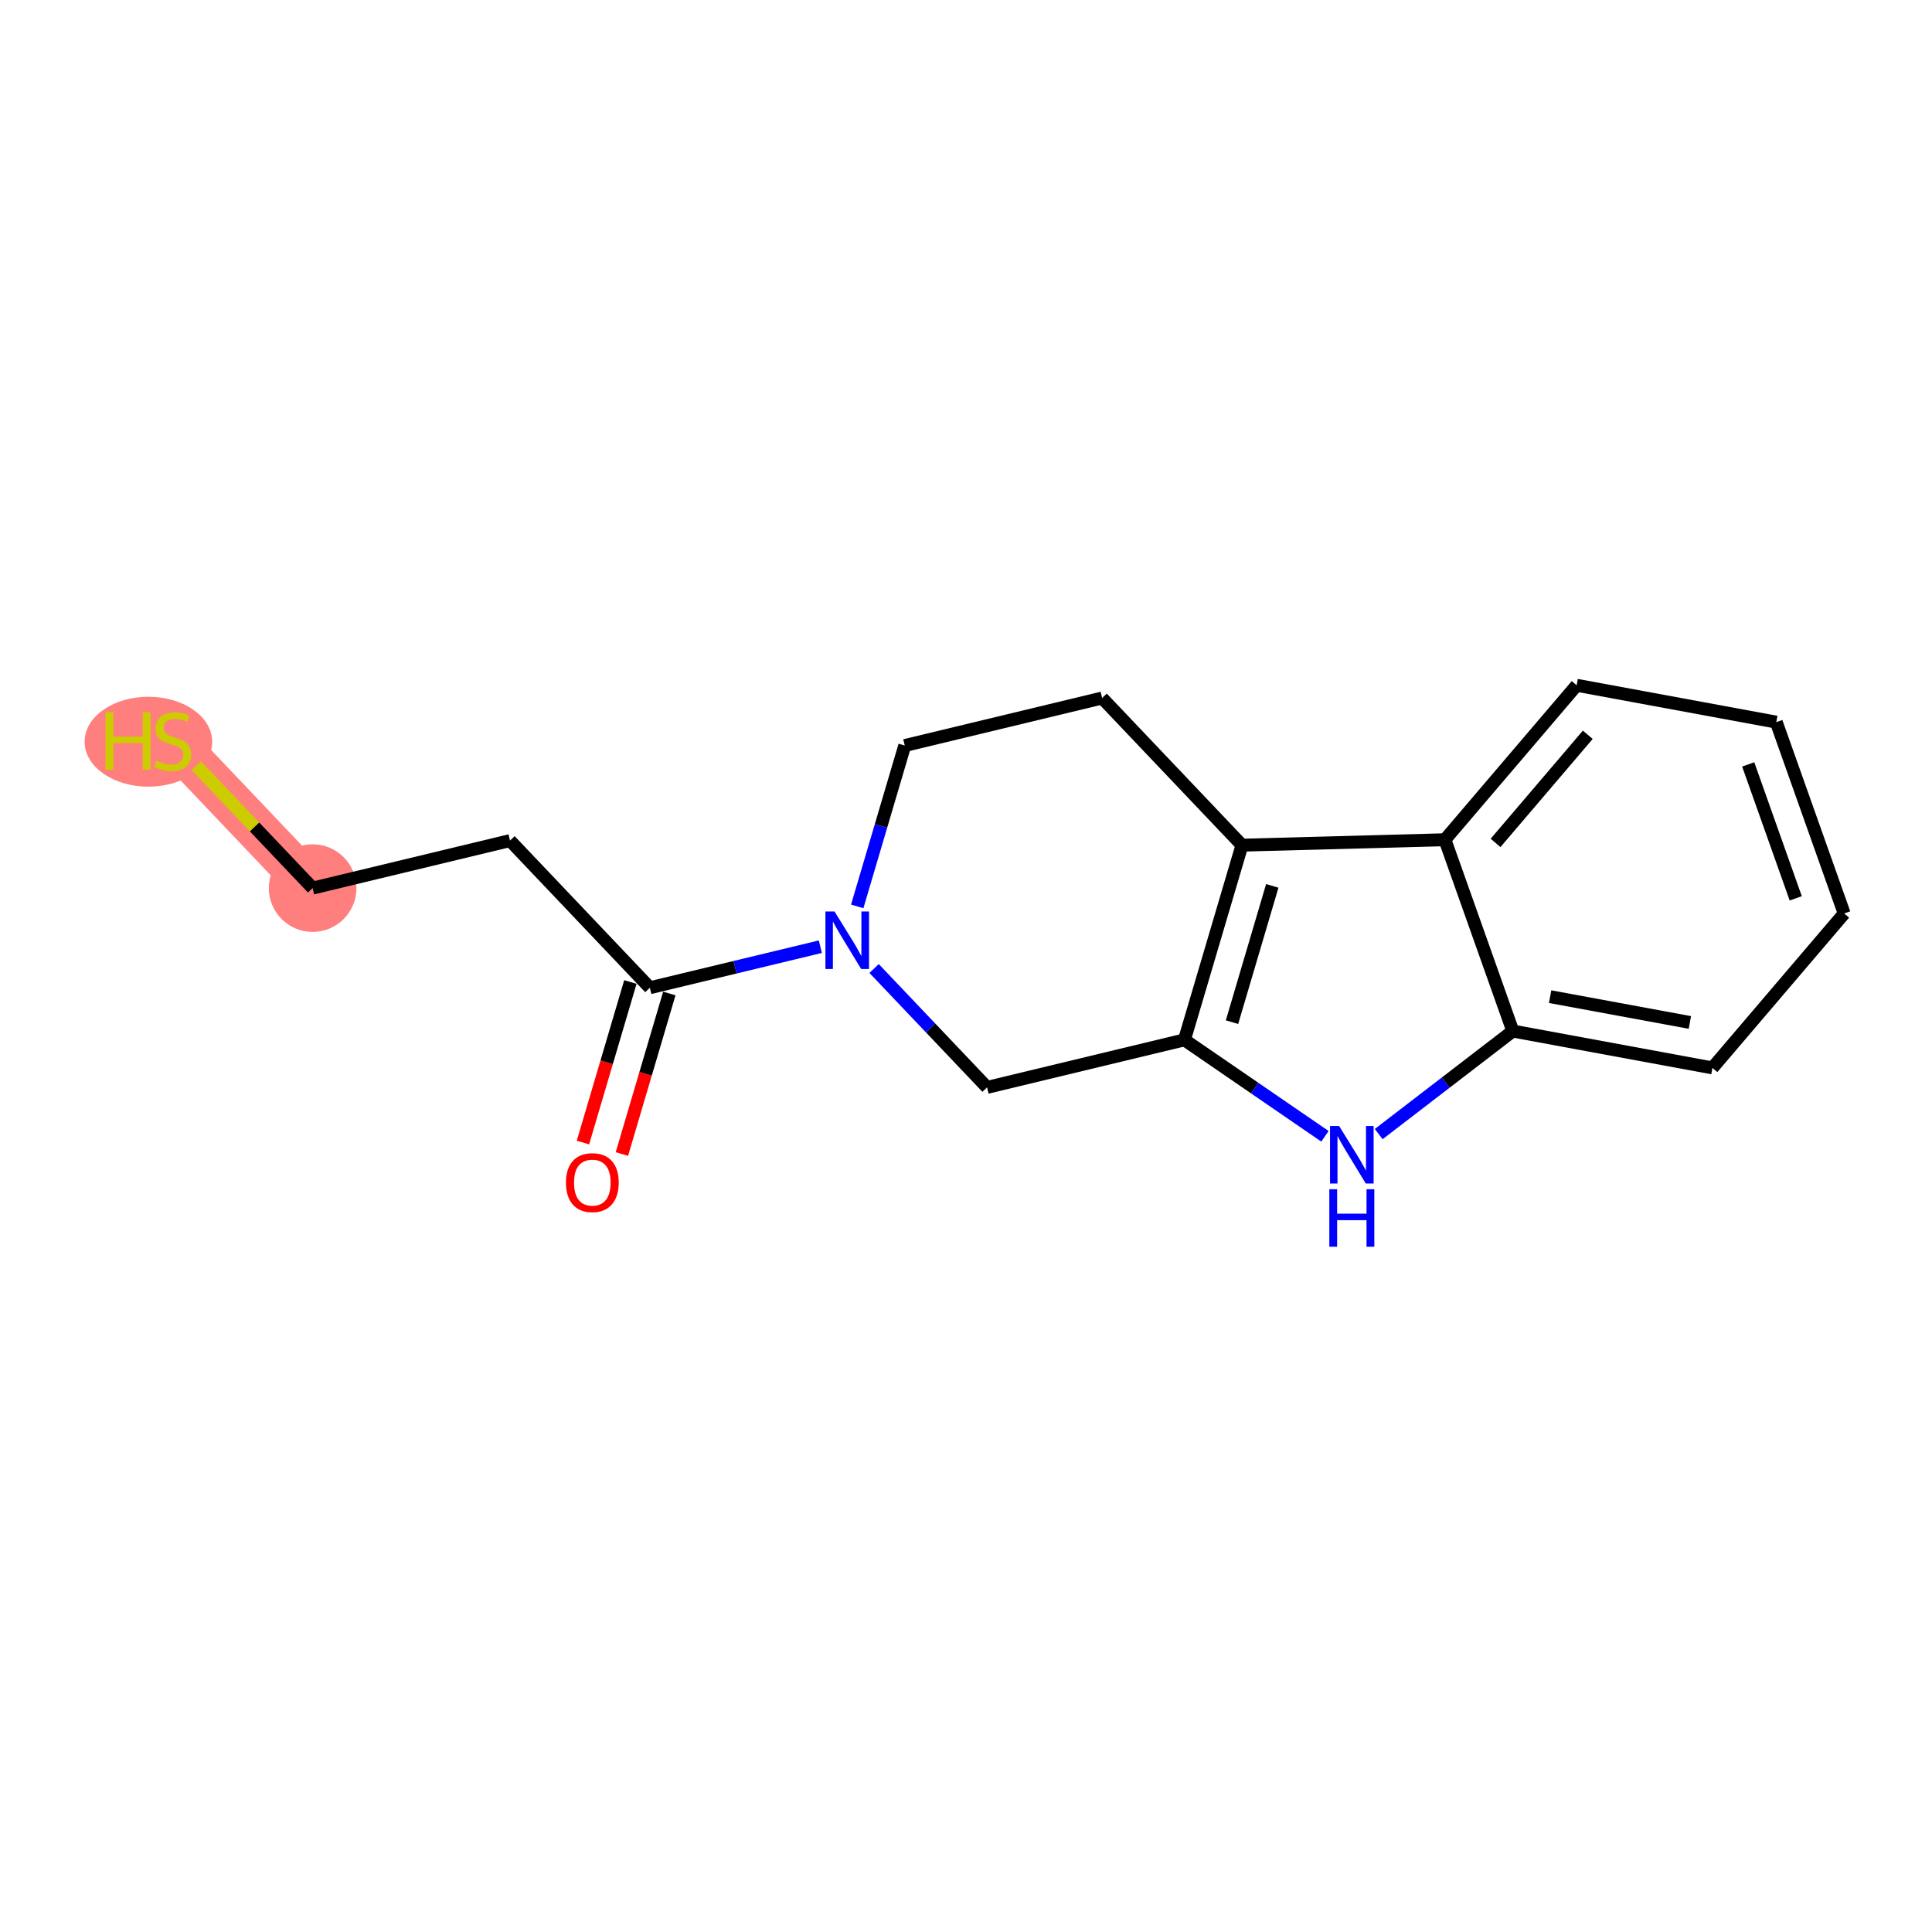 <?xml version='1.0' encoding='iso-8859-1'?>
<svg version='1.1' baseProfile='full'
              xmlns='http://www.w3.org/2000/svg'
                      xmlns:rdkit='http://www.rdkit.org/xml'
                      xmlns:xlink='http://www.w3.org/1999/xlink'
                  xml:space='preserve'
width='300px' height='300px' viewBox='0 0 300 300'>
<!-- END OF HEADER -->
<rect style='opacity:1.0;fill:#FFFFFF;stroke:none' width='300' height='300' x='0' y='0'> </rect>
<rect style='opacity:1.0;fill:#FFFFFF;stroke:none' width='300' height='300' x='0' y='0'> </rect>
<path d='M 48.547,137.904 L 26.832,115.052' style='fill:none;fill-rule:evenodd;stroke:#FF7F7F;stroke-width:6.7px;stroke-linecap:butt;stroke-linejoin:miter;stroke-opacity:1' />
<ellipse cx='48.547' cy='137.904' rx='6.305' ry='6.305'  style='fill:#FF7F7F;fill-rule:evenodd;stroke:#FF7F7F;stroke-width:1.0px;stroke-linecap:butt;stroke-linejoin:miter;stroke-opacity:1' />
<ellipse cx='23.043' cy='115.172' rx='9.407' ry='6.482'  style='fill:#FF7F7F;fill-rule:evenodd;stroke:#FF7F7F;stroke-width:1.0px;stroke-linecap:butt;stroke-linejoin:miter;stroke-opacity:1' />
<path class='bond-0 atom-0 atom-1' d='M 96.566,179.199 L 100.249,166.735' style='fill:none;fill-rule:evenodd;stroke:#FF0000;stroke-width:2.0px;stroke-linecap:butt;stroke-linejoin:miter;stroke-opacity:1' />
<path class='bond-0 atom-0 atom-1' d='M 100.249,166.735 L 103.932,154.27' style='fill:none;fill-rule:evenodd;stroke:#000000;stroke-width:2.0px;stroke-linecap:butt;stroke-linejoin:miter;stroke-opacity:1' />
<path class='bond-0 atom-0 atom-1' d='M 90.52,177.413 L 94.203,164.948' style='fill:none;fill-rule:evenodd;stroke:#FF0000;stroke-width:2.0px;stroke-linecap:butt;stroke-linejoin:miter;stroke-opacity:1' />
<path class='bond-0 atom-0 atom-1' d='M 94.203,164.948 L 97.886,152.484' style='fill:none;fill-rule:evenodd;stroke:#000000;stroke-width:2.0px;stroke-linecap:butt;stroke-linejoin:miter;stroke-opacity:1' />
<path class='bond-1 atom-1 atom-2' d='M 100.909,153.377 L 79.195,130.525' style='fill:none;fill-rule:evenodd;stroke:#000000;stroke-width:2.0px;stroke-linecap:butt;stroke-linejoin:miter;stroke-opacity:1' />
<path class='bond-4 atom-1 atom-5' d='M 100.909,153.377 L 114.146,150.19' style='fill:none;fill-rule:evenodd;stroke:#000000;stroke-width:2.0px;stroke-linecap:butt;stroke-linejoin:miter;stroke-opacity:1' />
<path class='bond-4 atom-1 atom-5' d='M 114.146,150.19 L 127.383,147.002' style='fill:none;fill-rule:evenodd;stroke:#0000FF;stroke-width:2.0px;stroke-linecap:butt;stroke-linejoin:miter;stroke-opacity:1' />
<path class='bond-2 atom-2 atom-3' d='M 79.195,130.525 L 48.547,137.904' style='fill:none;fill-rule:evenodd;stroke:#000000;stroke-width:2.0px;stroke-linecap:butt;stroke-linejoin:miter;stroke-opacity:1' />
<path class='bond-3 atom-3 atom-4' d='M 48.547,137.904 L 39.515,128.399' style='fill:none;fill-rule:evenodd;stroke:#000000;stroke-width:2.0px;stroke-linecap:butt;stroke-linejoin:miter;stroke-opacity:1' />
<path class='bond-3 atom-3 atom-4' d='M 39.515,128.399 L 30.483,118.894' style='fill:none;fill-rule:evenodd;stroke:#CCCC00;stroke-width:2.0px;stroke-linecap:butt;stroke-linejoin:miter;stroke-opacity:1' />
<path class='bond-5 atom-5 atom-6' d='M 133.109,140.746 L 136.799,128.256' style='fill:none;fill-rule:evenodd;stroke:#0000FF;stroke-width:2.0px;stroke-linecap:butt;stroke-linejoin:miter;stroke-opacity:1' />
<path class='bond-5 atom-5 atom-6' d='M 136.799,128.256 L 140.49,115.766' style='fill:none;fill-rule:evenodd;stroke:#000000;stroke-width:2.0px;stroke-linecap:butt;stroke-linejoin:miter;stroke-opacity:1' />
<path class='bond-17 atom-17 atom-5' d='M 153.271,168.849 L 144.501,159.62' style='fill:none;fill-rule:evenodd;stroke:#000000;stroke-width:2.0px;stroke-linecap:butt;stroke-linejoin:miter;stroke-opacity:1' />
<path class='bond-17 atom-17 atom-5' d='M 144.501,159.62 L 135.731,150.39' style='fill:none;fill-rule:evenodd;stroke:#0000FF;stroke-width:2.0px;stroke-linecap:butt;stroke-linejoin:miter;stroke-opacity:1' />
<path class='bond-6 atom-6 atom-7' d='M 140.49,115.766 L 171.138,108.387' style='fill:none;fill-rule:evenodd;stroke:#000000;stroke-width:2.0px;stroke-linecap:butt;stroke-linejoin:miter;stroke-opacity:1' />
<path class='bond-7 atom-7 atom-8' d='M 171.138,108.387 L 192.852,131.239' style='fill:none;fill-rule:evenodd;stroke:#000000;stroke-width:2.0px;stroke-linecap:butt;stroke-linejoin:miter;stroke-opacity:1' />
<path class='bond-8 atom-8 atom-9' d='M 192.852,131.239 L 183.919,161.47' style='fill:none;fill-rule:evenodd;stroke:#000000;stroke-width:2.0px;stroke-linecap:butt;stroke-linejoin:miter;stroke-opacity:1' />
<path class='bond-8 atom-8 atom-9' d='M 197.559,137.56 L 191.305,158.722' style='fill:none;fill-rule:evenodd;stroke:#000000;stroke-width:2.0px;stroke-linecap:butt;stroke-linejoin:miter;stroke-opacity:1' />
<path class='bond-18 atom-16 atom-8' d='M 224.365,130.392 L 192.852,131.239' style='fill:none;fill-rule:evenodd;stroke:#000000;stroke-width:2.0px;stroke-linecap:butt;stroke-linejoin:miter;stroke-opacity:1' />
<path class='bond-9 atom-9 atom-10' d='M 183.919,161.47 L 194.828,168.957' style='fill:none;fill-rule:evenodd;stroke:#000000;stroke-width:2.0px;stroke-linecap:butt;stroke-linejoin:miter;stroke-opacity:1' />
<path class='bond-9 atom-9 atom-10' d='M 194.828,168.957 L 205.737,176.443' style='fill:none;fill-rule:evenodd;stroke:#0000FF;stroke-width:2.0px;stroke-linecap:butt;stroke-linejoin:miter;stroke-opacity:1' />
<path class='bond-16 atom-9 atom-17' d='M 183.919,161.47 L 153.271,168.849' style='fill:none;fill-rule:evenodd;stroke:#000000;stroke-width:2.0px;stroke-linecap:butt;stroke-linejoin:miter;stroke-opacity:1' />
<path class='bond-10 atom-10 atom-11' d='M 214.084,176.101 L 224.496,168.101' style='fill:none;fill-rule:evenodd;stroke:#0000FF;stroke-width:2.0px;stroke-linecap:butt;stroke-linejoin:miter;stroke-opacity:1' />
<path class='bond-10 atom-10 atom-11' d='M 224.496,168.101 L 234.907,160.101' style='fill:none;fill-rule:evenodd;stroke:#000000;stroke-width:2.0px;stroke-linecap:butt;stroke-linejoin:miter;stroke-opacity:1' />
<path class='bond-11 atom-11 atom-12' d='M 234.907,160.101 L 265.907,165.825' style='fill:none;fill-rule:evenodd;stroke:#000000;stroke-width:2.0px;stroke-linecap:butt;stroke-linejoin:miter;stroke-opacity:1' />
<path class='bond-11 atom-11 atom-12' d='M 240.702,154.76 L 262.402,158.767' style='fill:none;fill-rule:evenodd;stroke:#000000;stroke-width:2.0px;stroke-linecap:butt;stroke-linejoin:miter;stroke-opacity:1' />
<path class='bond-19 atom-16 atom-11' d='M 224.365,130.392 L 234.907,160.101' style='fill:none;fill-rule:evenodd;stroke:#000000;stroke-width:2.0px;stroke-linecap:butt;stroke-linejoin:miter;stroke-opacity:1' />
<path class='bond-12 atom-12 atom-13' d='M 265.907,165.825 L 286.364,141.841' style='fill:none;fill-rule:evenodd;stroke:#000000;stroke-width:2.0px;stroke-linecap:butt;stroke-linejoin:miter;stroke-opacity:1' />
<path class='bond-13 atom-13 atom-14' d='M 286.364,141.841 L 275.821,112.132' style='fill:none;fill-rule:evenodd;stroke:#000000;stroke-width:2.0px;stroke-linecap:butt;stroke-linejoin:miter;stroke-opacity:1' />
<path class='bond-13 atom-13 atom-14' d='M 278.841,139.493 L 271.461,118.697' style='fill:none;fill-rule:evenodd;stroke:#000000;stroke-width:2.0px;stroke-linecap:butt;stroke-linejoin:miter;stroke-opacity:1' />
<path class='bond-14 atom-14 atom-15' d='M 275.821,112.132 L 244.822,106.408' style='fill:none;fill-rule:evenodd;stroke:#000000;stroke-width:2.0px;stroke-linecap:butt;stroke-linejoin:miter;stroke-opacity:1' />
<path class='bond-15 atom-15 atom-16' d='M 244.822,106.408 L 224.365,130.392' style='fill:none;fill-rule:evenodd;stroke:#000000;stroke-width:2.0px;stroke-linecap:butt;stroke-linejoin:miter;stroke-opacity:1' />
<path class='bond-15 atom-15 atom-16' d='M 246.55,114.097 L 232.23,130.886' style='fill:none;fill-rule:evenodd;stroke:#000000;stroke-width:2.0px;stroke-linecap:butt;stroke-linejoin:miter;stroke-opacity:1' />
<path  class='atom-0' d='M 87.878 183.633
Q 87.878 181.49, 88.937 180.292
Q 89.996 179.094, 91.976 179.094
Q 93.956 179.094, 95.015 180.292
Q 96.074 181.49, 96.074 183.633
Q 96.074 185.802, 95.002 187.038
Q 93.93 188.261, 91.976 188.261
Q 90.009 188.261, 88.937 187.038
Q 87.878 185.815, 87.878 183.633
M 91.976 187.252
Q 93.338 187.252, 94.069 186.344
Q 94.813 185.424, 94.813 183.633
Q 94.813 181.881, 94.069 180.998
Q 93.338 180.103, 91.976 180.103
Q 90.614 180.103, 89.87 180.985
Q 89.139 181.868, 89.139 183.633
Q 89.139 185.437, 89.87 186.344
Q 90.614 187.252, 91.976 187.252
' fill='#FF0000'/>
<path  class='atom-4' d='M 16.392 110.588
L 17.602 110.588
L 17.602 114.384
L 22.167 114.384
L 22.167 110.588
L 23.377 110.588
L 23.377 119.516
L 22.167 119.516
L 22.167 115.393
L 17.602 115.393
L 17.602 119.516
L 16.392 119.516
L 16.392 110.588
' fill='#CCCC00'/>
<path  class='atom-4' d='M 24.31 118.129
Q 24.411 118.167, 24.827 118.343
Q 25.243 118.52, 25.697 118.633
Q 26.164 118.734, 26.618 118.734
Q 27.463 118.734, 27.954 118.331
Q 28.446 117.915, 28.446 117.196
Q 28.446 116.704, 28.194 116.401
Q 27.954 116.099, 27.576 115.935
Q 27.198 115.771, 26.567 115.582
Q 25.773 115.342, 25.294 115.115
Q 24.827 114.888, 24.487 114.409
Q 24.159 113.93, 24.159 113.123
Q 24.159 112.001, 24.916 111.307
Q 25.685 110.614, 27.198 110.614
Q 28.232 110.614, 29.404 111.105
L 29.114 112.076
Q 28.043 111.635, 27.236 111.635
Q 26.366 111.635, 25.886 112.001
Q 25.407 112.354, 25.42 112.972
Q 25.42 113.451, 25.659 113.741
Q 25.912 114.031, 26.265 114.195
Q 26.63 114.359, 27.236 114.548
Q 28.043 114.8, 28.522 115.052
Q 29.001 115.304, 29.341 115.821
Q 29.695 116.326, 29.695 117.196
Q 29.695 118.432, 28.862 119.1
Q 28.043 119.756, 26.668 119.756
Q 25.874 119.756, 25.268 119.579
Q 24.676 119.415, 23.97 119.125
L 24.31 118.129
' fill='#CCCC00'/>
<path  class='atom-5' d='M 129.583 141.534
L 132.509 146.262
Q 132.799 146.729, 133.265 147.574
Q 133.732 148.418, 133.757 148.469
L 133.757 141.534
L 134.942 141.534
L 134.942 150.461
L 133.719 150.461
L 130.58 145.291
Q 130.214 144.686, 129.823 143.993
Q 129.445 143.299, 129.331 143.085
L 129.331 150.461
L 128.171 150.461
L 128.171 141.534
L 129.583 141.534
' fill='#0000FF'/>
<path  class='atom-10' d='M 207.937 174.844
L 210.862 179.573
Q 211.152 180.039, 211.619 180.884
Q 212.086 181.729, 212.111 181.779
L 212.111 174.844
L 213.296 174.844
L 213.296 183.772
L 212.073 183.772
L 208.933 178.602
Q 208.568 177.997, 208.177 177.303
Q 207.798 176.609, 207.685 176.395
L 207.685 183.772
L 206.525 183.772
L 206.525 174.844
L 207.937 174.844
' fill='#0000FF'/>
<path  class='atom-10' d='M 206.418 184.664
L 207.628 184.664
L 207.628 188.46
L 212.193 188.46
L 212.193 184.664
L 213.403 184.664
L 213.403 193.592
L 212.193 193.592
L 212.193 189.469
L 207.628 189.469
L 207.628 193.592
L 206.418 193.592
L 206.418 184.664
' fill='#0000FF'/>
</svg>
